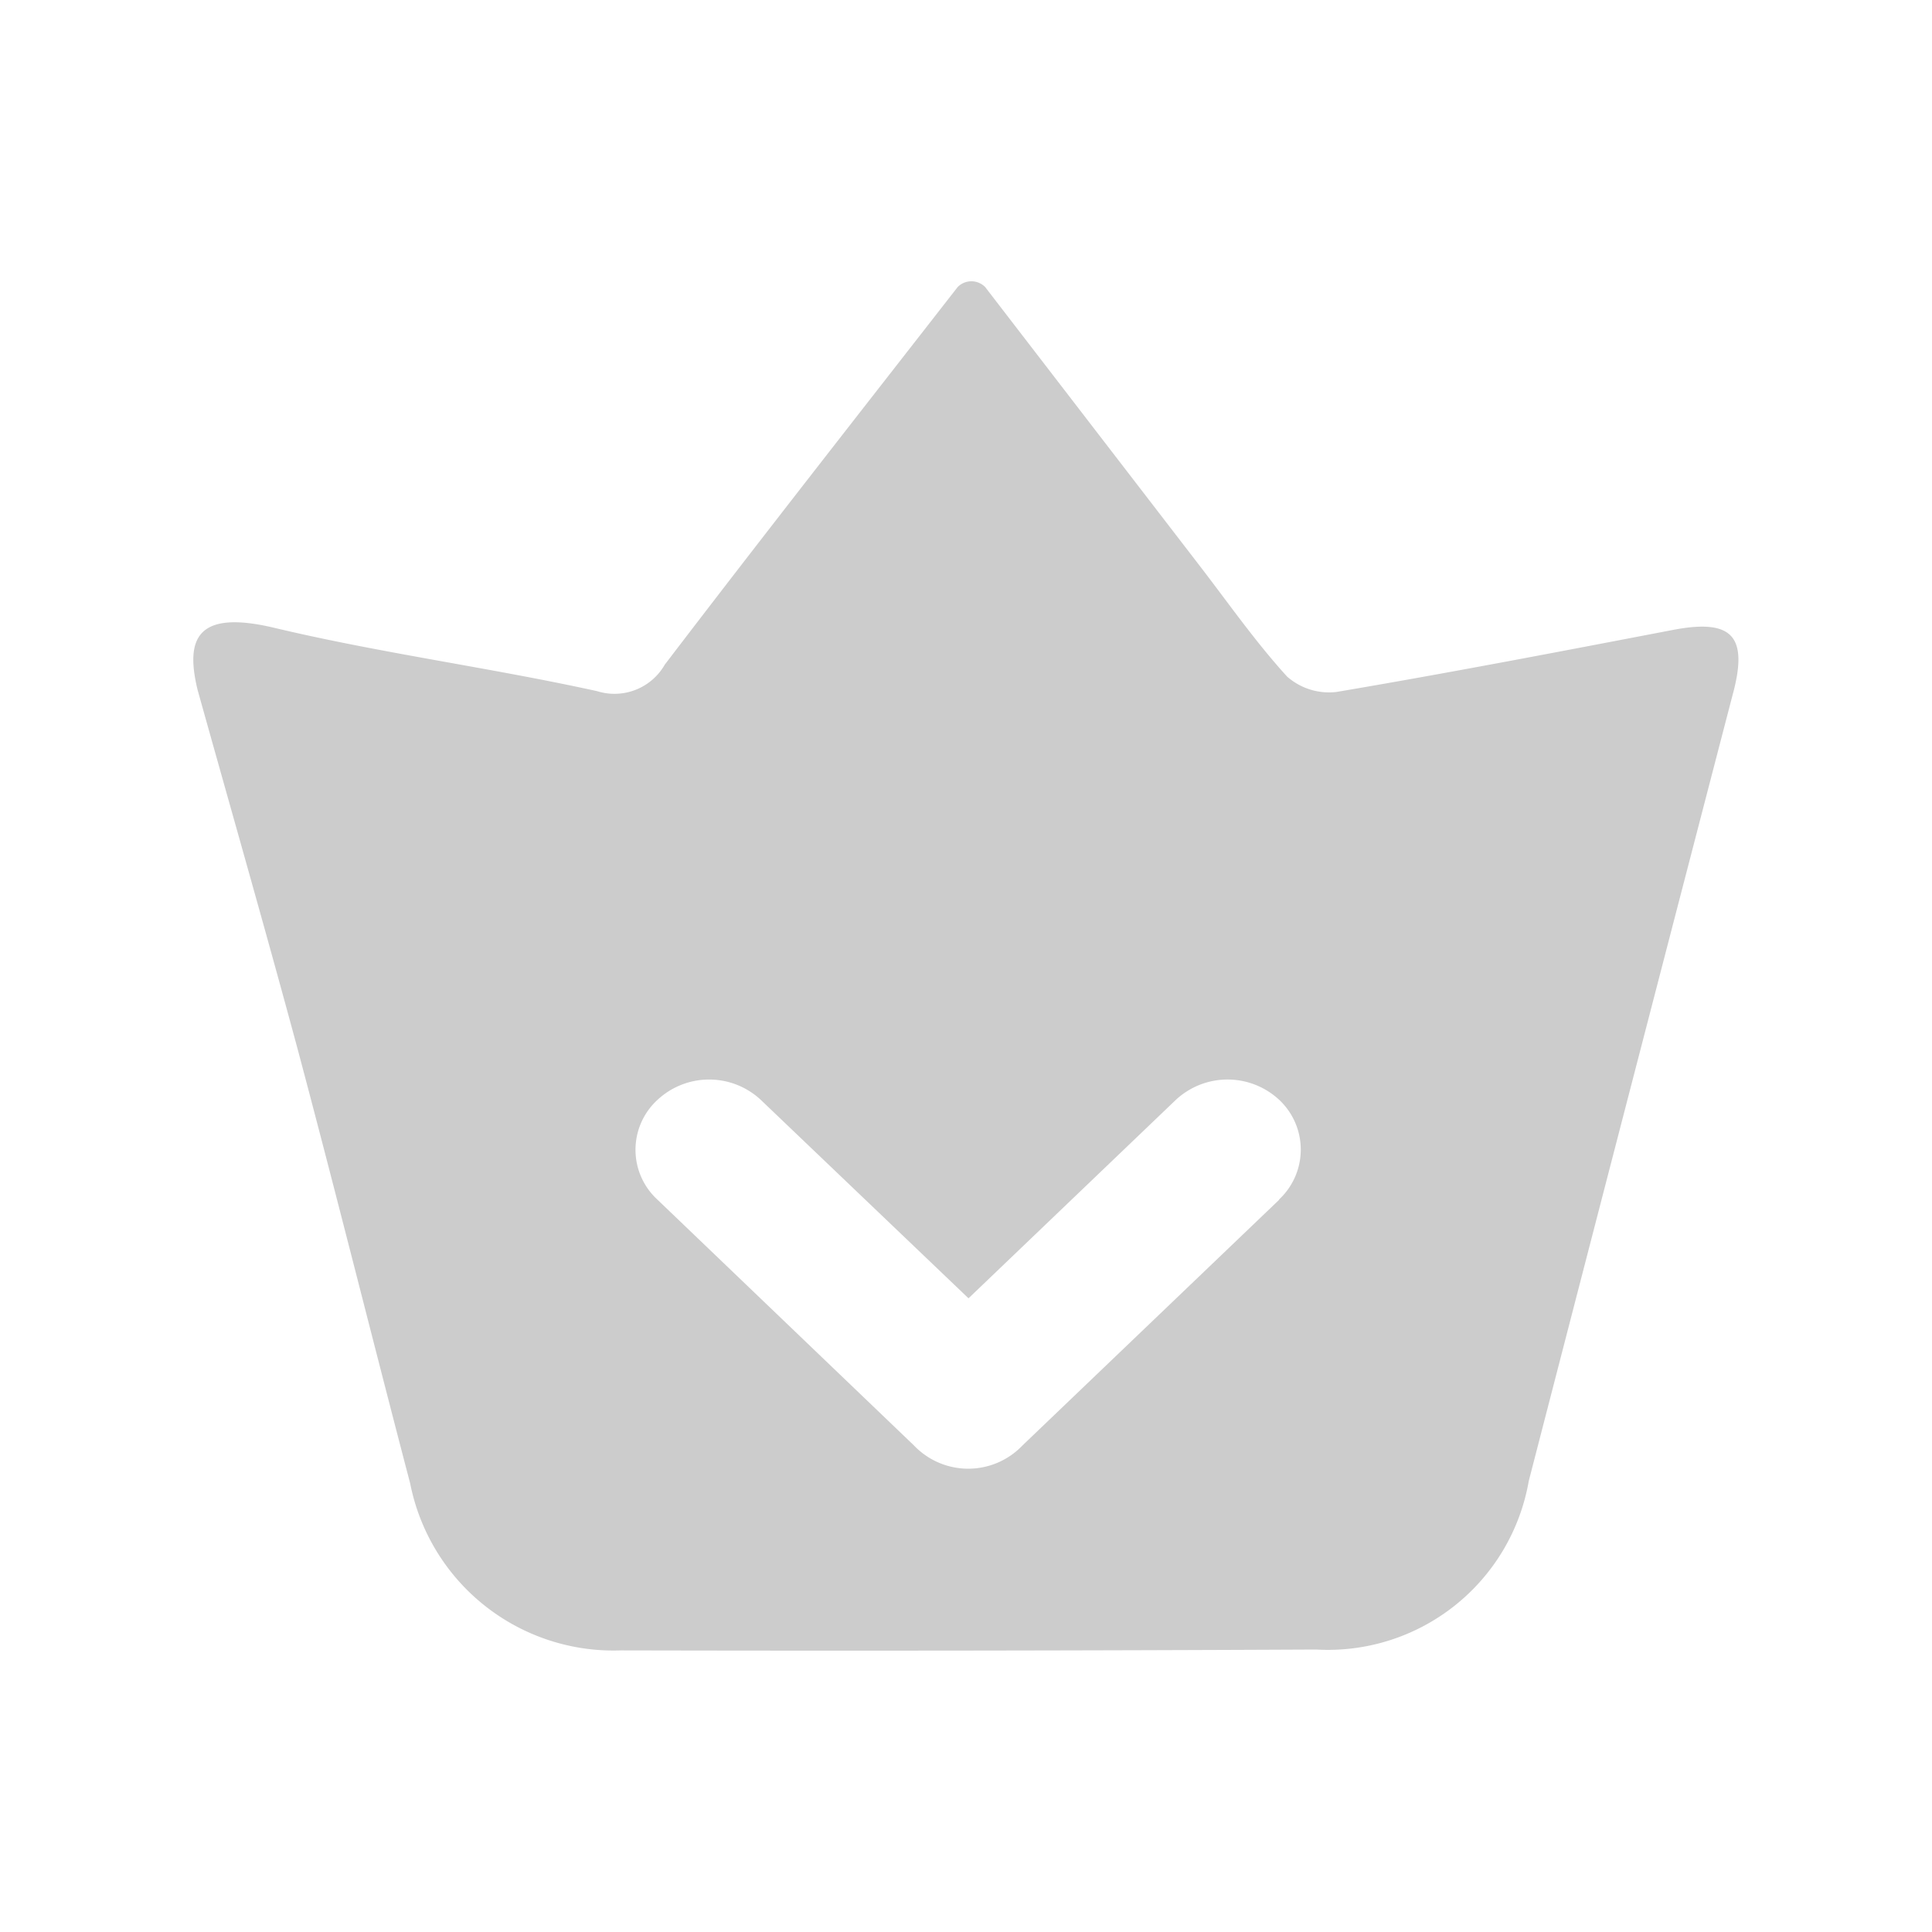 <svg xmlns="http://www.w3.org/2000/svg" width="20" height="20" viewBox="0 0 20 20">
  <g id="icon_sponsor" transform="translate(-15 1)">
    <rect id="Rectangle_7" data-name="Rectangle 7" width="20" height="20" transform="translate(15 -1)" fill="none"/>
    <path id="Path_7704" data-name="Path 7704" d="M17.792,7.169c-1.159.222-2.318.445-3.482.642a.657.657,0,0,1-.512-.159c-.328-.36-.609-.763-.908-1.151L10.672,3.619a.2.2,0,0,0-.284,0c-1.013,1.3-2.033,2.6-3.032,3.909a.6.6,0,0,1-.7.275c-1.105-.243-2.23-.392-3.331-.653-.826-.2-.931.119-.806.638.346,1.239.7,2.474,1.035,3.716.4,1.5.773,3,1.166,4.5A2.146,2.146,0,0,0,6.9,17.733q3.6.008,7.2-.009a2.111,2.111,0,0,0,2.2-1.746q1.051-4.066,2.109-8.133C18.577,7.232,18.407,7.051,17.792,7.169Zm-4.077,5.9-2.656,2.542a.776.776,0,0,1-1.124,0L7.278,13.065a.7.7,0,0,1,0-1.029h0a.784.784,0,0,1,1.074,0L10.5,14.088l2.144-2.052a.785.785,0,0,1,1.075,0h0A.706.706,0,0,1,13.715,13.065Z" transform="translate(14.526 -1.648)" fill="#ccc"/>
  </g>
</svg>
